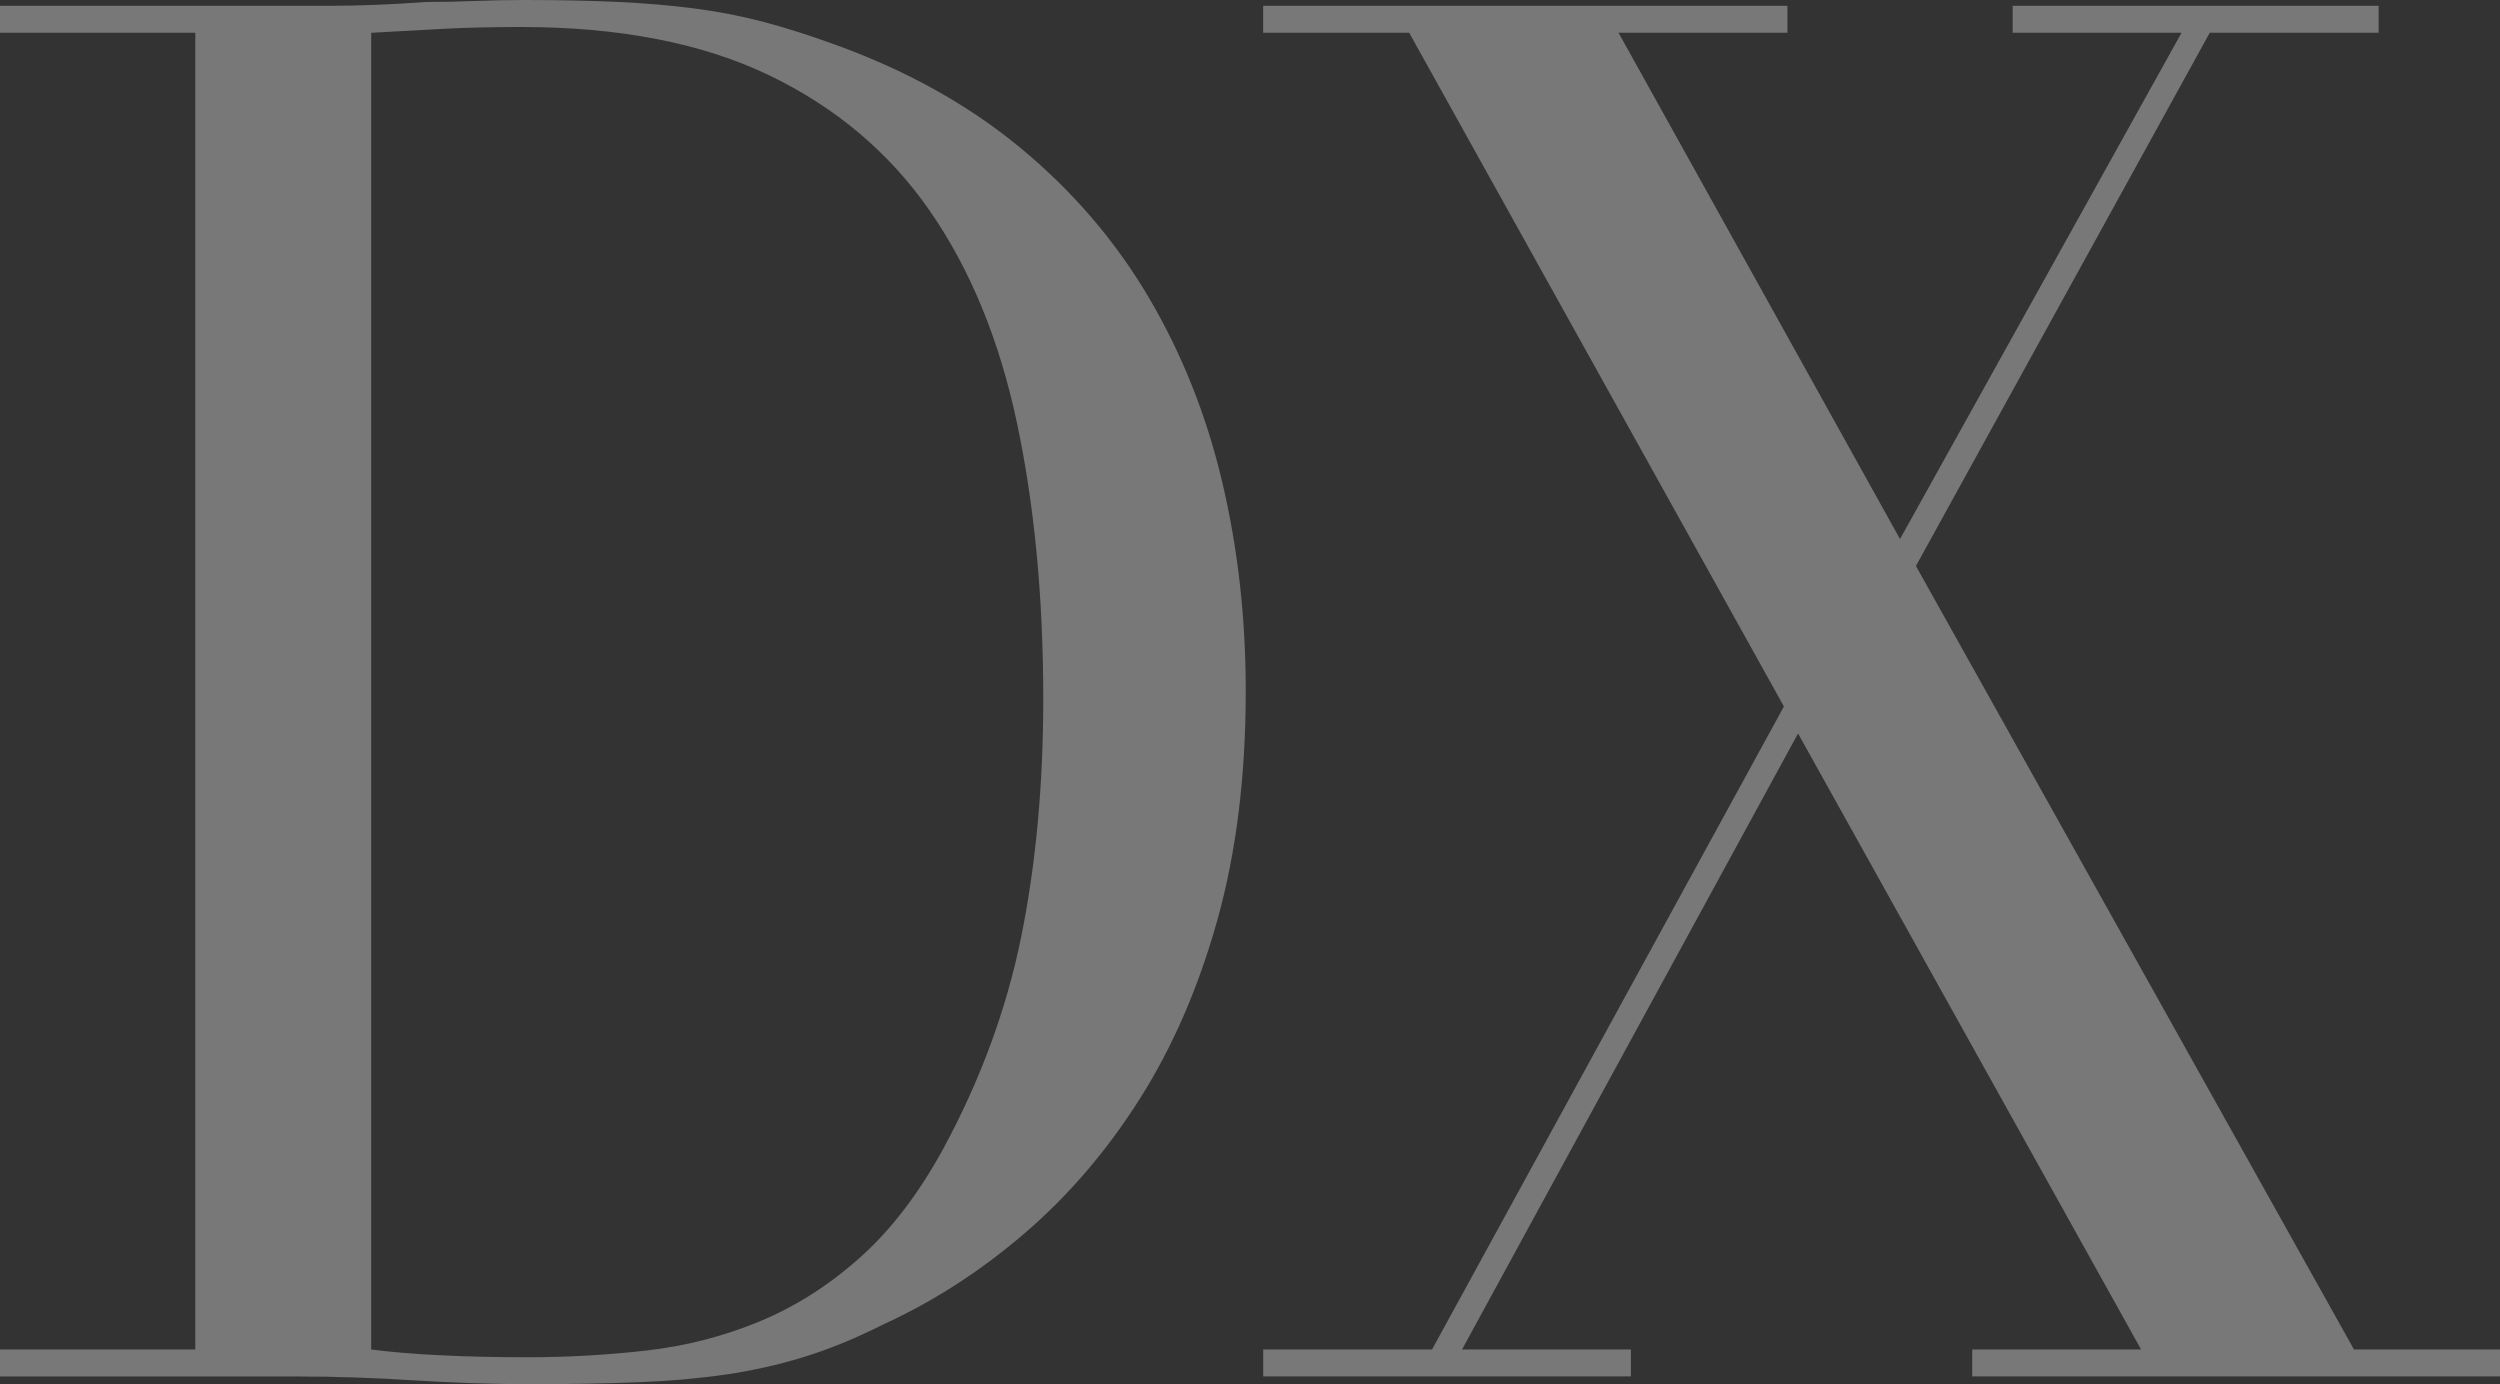 <?xml version="1.0" encoding="UTF-8"?><svg id="_レイヤー_2" xmlns="http://www.w3.org/2000/svg" width="435.22" height="240.96" viewBox="0 0 435.22 240.96"><rect x="0" y="0" width="435.22" height="240.96" fill="#333333" stroke="none"/><defs><style>.cls-1{fill:#fff;opacity:.67;}.cls-2{opacity:.5;}</style></defs><g id="_レイヤー_1-2"><g class="cls-2"><path class="cls-1" d="M0,234.93h34V5.7H0V1.01h56.97c2.86,0,5.71-.05,8.58-.17,2.86-.11,5.71-.28,8.58-.5,2.86,0,5.71-.05,8.58-.17,2.86-.11,5.71-.17,8.58-.17,6.13,0,11.59.12,16.39.34,4.79.23,9.29.62,13.48,1.17,4.18.56,8.16,1.34,11.95,2.35,3.78,1.01,7.81,2.29,12.1,3.85,12.45,4.47,23.22,10.45,32.31,17.93,9.08,7.49,16.54,16.14,22.36,25.97,5.82,9.83,10.11,20.56,12.86,32.17,2.76,11.62,4.13,23.79,4.13,36.53,0,14.75-1.64,27.98-4.9,39.71-3.27,11.73-7.76,22.12-13.48,31.17-5.72,9.05-12.4,16.87-20.06,23.46-7.66,6.59-15.88,11.9-24.66,15.92-4.9,2.46-9.55,4.36-13.94,5.7-4.39,1.34-8.88,2.35-13.48,3.02-4.59.67-9.65,1.12-15.16,1.34-5.51.22-11.84.34-18.99.34-3.06,0-6.33-.06-9.8-.17-3.47-.12-6.94-.28-10.41-.5-3.47-.23-6.89-.39-10.26-.5-3.37-.12-6.58-.17-9.65-.17H0v-4.69ZM64.62,234.93c3.47.45,7.5.79,12.1,1.01,4.59.23,9.65.34,15.16.34,6.94,0,13.83-.39,20.67-1.17,6.84-.78,13.37-2.46,19.6-5.03,6.23-2.57,12.05-6.25,17.46-11.06,5.41-4.8,10.26-11.11,14.55-18.94,6.53-12.06,11.07-24.41,13.63-37.03,2.55-12.62,3.83-26.42,3.83-41.39,0-17.65-1.53-33.68-4.59-48.09-3.06-14.41-8.12-26.7-15.16-36.86-7.04-10.16-16.39-18.04-28.02-23.63-11.64-5.58-26.03-8.38-43.19-8.38-5.11,0-9.75.12-13.94.34-4.19.23-8.22.45-12.1.67v229.23ZM219.9,234.93h29.4l61.26-111.94L245.32,5.7h-25.42V1.01h91.27v4.69h-29.4l49,88.14L379.78,5.7h-29.4V1.01h63.71v4.69h-29.4l-51.15,92.83,76.26,136.4h25.42v4.69h-91.88v-4.69h29.4l-59.72-107.24-58.5,107.24h29.4v4.69h-64.01v-4.69Z"/></g></g></svg>